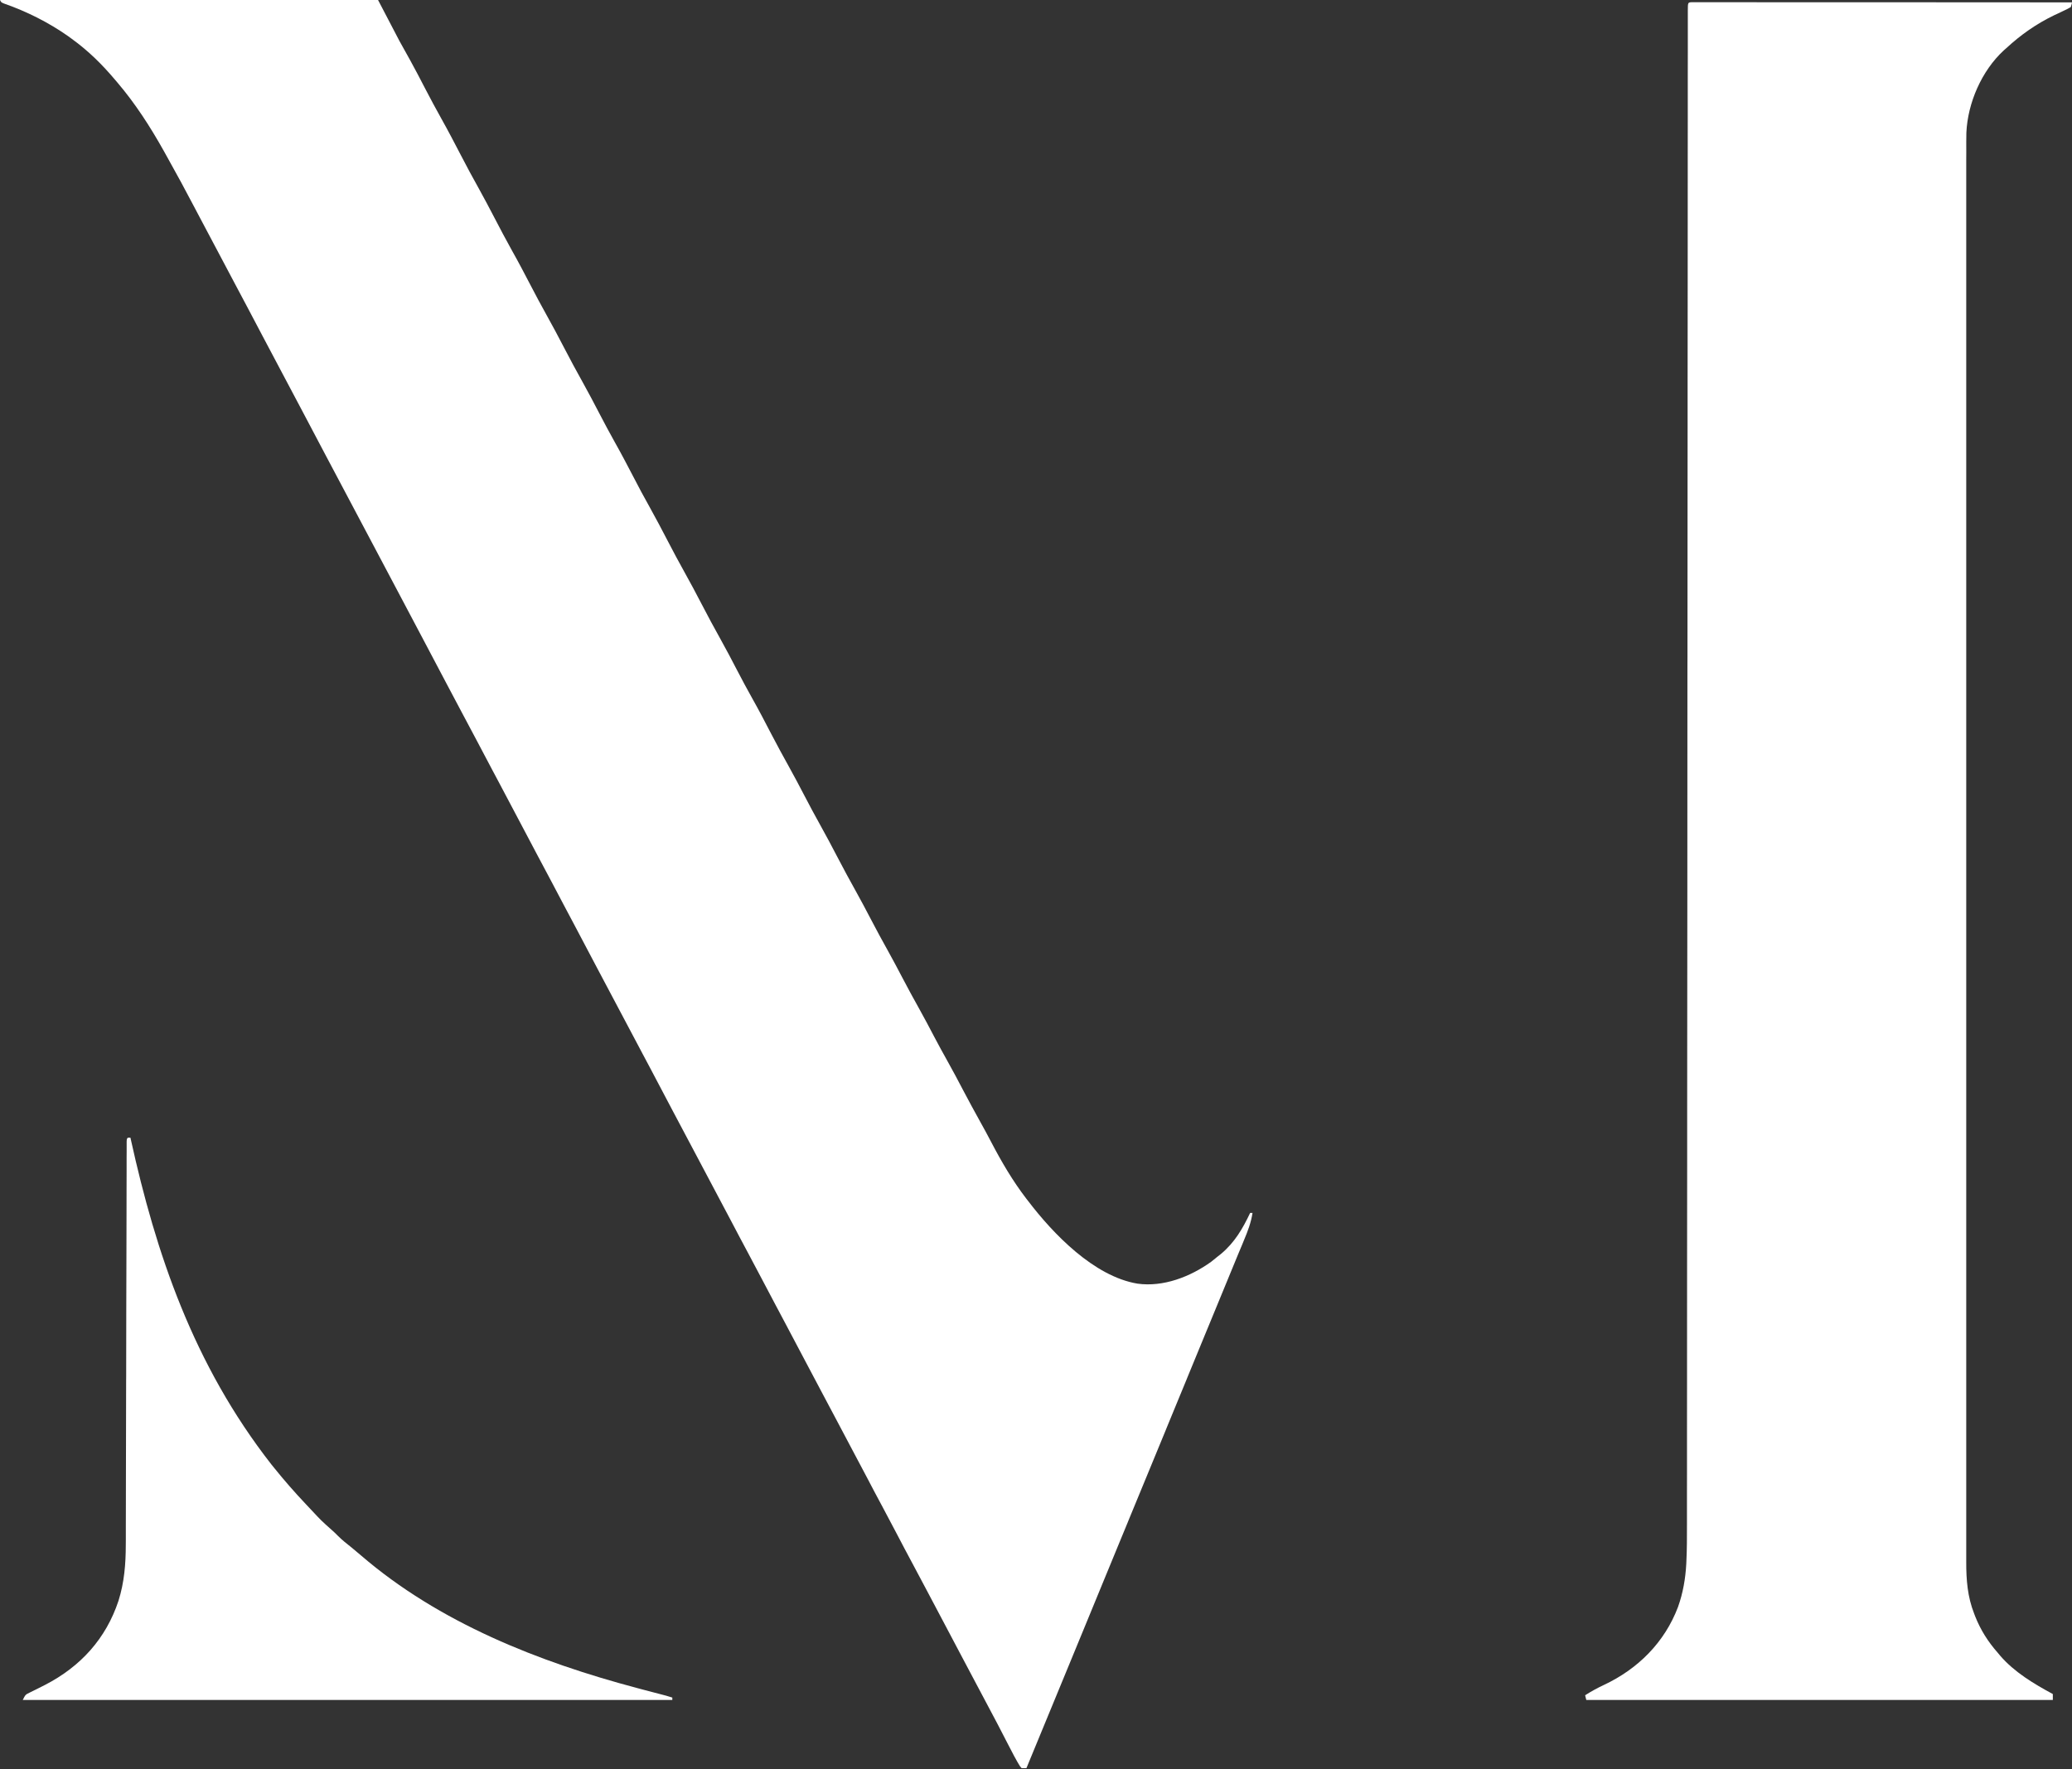 <svg width="48" height="41" viewBox="0 0 48 41" fill="none" xmlns="http://www.w3.org/2000/svg">
<rect x="0" y="0" width="48" height="41" fill="#333333" stroke="none"/>
<g clip-path="url(#clip0_291_23)">
<path d="M0 0C2.89 0 5.78 0 8.758 0C9.004 0.472 9.004 0.472 9.256 0.954C9.379 1.176 9.379 1.176 9.502 1.396C9.624 1.616 9.739 1.84 9.855 2.063C9.976 2.294 10.097 2.523 10.225 2.75C10.381 3.028 10.528 3.311 10.675 3.593C10.812 3.857 10.952 4.12 11.098 4.379C11.223 4.603 11.341 4.83 11.46 5.057C11.591 5.308 11.722 5.559 11.861 5.807C12.011 6.073 12.153 6.344 12.294 6.615C12.415 6.847 12.537 7.078 12.665 7.306C12.804 7.553 12.936 7.804 13.067 8.056C13.211 8.332 13.357 8.606 13.51 8.878C13.64 9.111 13.763 9.347 13.886 9.583C14.002 9.806 14.12 10.027 14.243 10.247C14.394 10.514 14.536 10.787 14.678 11.059C14.798 11.291 14.92 11.521 15.049 11.749C15.198 12.016 15.34 12.287 15.481 12.558C15.602 12.79 15.724 13.021 15.852 13.249C15.991 13.496 16.123 13.747 16.254 13.998C16.398 14.275 16.544 14.549 16.697 14.821C16.827 15.053 16.95 15.29 17.073 15.526C17.189 15.749 17.307 15.97 17.43 16.189C17.581 16.457 17.723 16.729 17.864 17.002C17.998 17.258 18.135 17.513 18.276 17.765C18.396 17.98 18.51 18.197 18.624 18.415C18.75 18.657 18.878 18.898 19.012 19.137C19.145 19.375 19.273 19.617 19.399 19.859C19.539 20.127 19.681 20.392 19.829 20.656C19.944 20.861 20.053 21.069 20.162 21.277C20.297 21.536 20.435 21.792 20.578 22.047C20.687 22.243 20.792 22.441 20.896 22.64C21.027 22.89 21.161 23.138 21.299 23.384C21.419 23.599 21.534 23.817 21.648 24.035C21.746 24.22 21.845 24.403 21.948 24.586C22.072 24.808 22.192 25.032 22.309 25.257C22.441 25.508 22.576 25.757 22.714 26.005C22.799 26.156 22.88 26.308 22.961 26.462C23.201 26.922 23.461 27.366 23.778 27.779C23.79 27.794 23.802 27.809 23.814 27.825C24.399 28.594 25.344 29.577 26.35 29.745C26.951 29.829 27.576 29.585 28.057 29.239C28.109 29.198 28.161 29.156 28.212 29.114C28.249 29.085 28.249 29.085 28.286 29.056C28.603 28.79 28.788 28.471 28.961 28.106C28.979 28.106 28.997 28.106 29.016 28.106C28.982 28.328 28.908 28.525 28.82 28.733C28.806 28.768 28.791 28.803 28.777 28.839C28.745 28.916 28.713 28.993 28.68 29.07C28.625 29.203 28.571 29.336 28.516 29.469C28.397 29.76 28.277 30.05 28.157 30.341C28.139 30.385 28.121 30.428 28.103 30.472C28.035 30.638 27.966 30.803 27.898 30.969C27.768 31.284 27.639 31.599 27.509 31.914C27.499 31.938 27.49 31.961 27.48 31.986C27.41 32.156 27.34 32.325 27.27 32.495C27.191 32.688 27.111 32.882 27.031 33.076C27.021 33.099 27.012 33.123 27.002 33.148C26.856 33.501 26.711 33.853 26.566 34.206C26.427 34.541 26.289 34.877 26.151 35.212C26.142 35.236 26.132 35.26 26.122 35.284C26.052 35.454 25.982 35.624 25.912 35.793C25.833 35.987 25.753 36.181 25.673 36.374C25.663 36.398 25.654 36.422 25.643 36.446C25.498 36.799 25.353 37.152 25.208 37.504C25.068 37.843 24.929 38.181 24.79 38.519C24.453 39.337 24.116 40.155 23.778 40.973C23.742 40.973 23.705 40.973 23.667 40.973C23.631 40.933 23.631 40.933 23.599 40.878C23.587 40.858 23.575 40.838 23.563 40.817C23.552 40.797 23.541 40.776 23.529 40.755C23.519 40.736 23.509 40.718 23.498 40.7C23.468 40.644 23.439 40.587 23.41 40.531C23.399 40.51 23.388 40.49 23.377 40.468C23.355 40.425 23.332 40.381 23.309 40.337C23.25 40.223 23.191 40.108 23.132 39.994C23.12 39.972 23.109 39.95 23.097 39.927C23.017 39.774 22.937 39.622 22.855 39.47C22.747 39.27 22.641 39.068 22.535 38.867C22.413 38.635 22.29 38.403 22.167 38.172C22.154 38.146 22.14 38.121 22.126 38.094C22.086 38.018 22.045 37.941 22.005 37.865C21.827 37.531 21.651 37.197 21.475 36.863C21.366 36.657 21.257 36.452 21.147 36.246C21.02 36.011 20.896 35.774 20.772 35.537C20.666 35.336 20.56 35.135 20.453 34.934C20.326 34.7 20.203 34.464 20.079 34.228C19.973 34.027 19.867 33.826 19.76 33.626C19.634 33.391 19.51 33.155 19.386 32.919C19.28 32.718 19.174 32.518 19.067 32.318C18.951 32.102 18.838 31.886 18.724 31.67C18.544 31.326 18.362 30.984 18.18 30.641C18.126 30.539 18.072 30.436 18.017 30.334C18.004 30.309 17.99 30.283 17.976 30.257C17.867 30.051 17.759 29.845 17.65 29.639C17.542 29.433 17.433 29.227 17.323 29.022C17.196 28.787 17.072 28.549 16.947 28.312C16.842 28.111 16.736 27.91 16.628 27.71C16.502 27.476 16.378 27.24 16.254 27.004C16.149 26.803 16.043 26.602 15.935 26.402C15.82 26.187 15.706 25.971 15.592 25.755C15.412 25.411 15.231 25.068 15.049 24.725C14.994 24.623 14.94 24.521 14.886 24.419C14.872 24.393 14.859 24.368 14.845 24.341C14.736 24.136 14.627 23.93 14.518 23.724C14.41 23.518 14.301 23.312 14.191 23.107C14.075 22.89 13.961 22.673 13.846 22.456C13.666 22.113 13.485 21.77 13.303 21.427C13.248 21.325 13.194 21.222 13.14 21.12C13.119 21.082 13.119 21.082 13.099 21.043C12.99 20.837 12.881 20.631 12.773 20.425C12.664 20.219 12.555 20.013 12.445 19.808C12.329 19.592 12.215 19.375 12.101 19.157C11.92 18.814 11.739 18.471 11.557 18.128C11.502 18.026 11.448 17.924 11.394 17.822C11.373 17.783 11.373 17.783 11.353 17.744C11.244 17.539 11.135 17.333 11.027 17.127C10.918 16.921 10.809 16.715 10.699 16.51C10.583 16.293 10.469 16.076 10.354 15.859C10.174 15.515 9.993 15.172 9.811 14.83C9.618 14.467 9.426 14.104 9.235 13.741C9.076 13.44 8.917 13.14 8.758 12.84C8.58 12.506 8.403 12.172 8.227 11.838C8.119 11.632 8.01 11.426 7.9 11.221C7.784 11.005 7.67 10.788 7.555 10.57C7.375 10.227 7.194 9.884 7.012 9.541C6.819 9.178 6.627 8.815 6.435 8.452C6.319 8.231 6.202 8.01 6.084 7.789C5.976 7.585 5.869 7.381 5.761 7.176C5.653 6.97 5.544 6.765 5.434 6.56C5.307 6.324 5.182 6.087 5.058 5.85C4.941 5.627 4.824 5.405 4.705 5.184C4.622 5.03 4.541 4.876 4.46 4.721C4.285 4.387 4.106 4.055 3.921 3.726C3.879 3.652 3.838 3.577 3.797 3.502C3.485 2.944 3.133 2.396 2.716 1.908C2.703 1.893 2.69 1.877 2.676 1.861C2.371 1.498 2.049 1.179 1.663 0.9C1.633 0.878 1.604 0.857 1.574 0.835C1.12 0.517 0.617 0.265 0.093 0.082C0.028 0.055 0.028 0.055 0 0Z" fill="white"/>
<path d="M39.192 0.051C39.232 0.051 39.232 0.051 39.273 0.051C39.304 0.051 39.335 0.051 39.367 0.051C39.419 0.051 39.419 0.051 39.472 0.051C39.508 0.051 39.544 0.051 39.581 0.051C39.682 0.051 39.783 0.051 39.885 0.051C39.993 0.051 40.102 0.051 40.211 0.051C40.4 0.051 40.588 0.052 40.777 0.052C41.05 0.052 41.322 0.052 41.595 0.052C42.038 0.052 42.48 0.052 42.923 0.052C43.353 0.053 43.782 0.053 44.212 0.053C44.252 0.053 44.252 0.053 44.293 0.053C44.426 0.053 44.558 0.053 44.691 0.053C45.794 0.053 46.897 0.054 48 0.055C47.991 0.106 47.991 0.106 47.972 0.164C47.907 0.202 47.845 0.233 47.776 0.264C47.736 0.283 47.695 0.302 47.655 0.322C47.634 0.331 47.613 0.341 47.591 0.351C47.174 0.553 46.815 0.804 46.476 1.118C46.447 1.143 46.447 1.143 46.418 1.169C45.904 1.644 45.584 2.387 45.553 3.075C45.55 3.225 45.55 3.374 45.551 3.524C45.551 3.582 45.55 3.64 45.55 3.697C45.55 3.856 45.55 4.015 45.55 4.174C45.551 4.347 45.55 4.52 45.55 4.693C45.55 4.996 45.55 5.299 45.55 5.602C45.55 5.927 45.55 6.251 45.55 6.576C45.55 6.597 45.55 6.618 45.55 6.639C45.55 6.722 45.55 6.806 45.55 6.89C45.55 7.669 45.55 8.448 45.55 9.227C45.55 9.25 45.55 9.273 45.55 9.297C45.55 9.32 45.55 9.343 45.55 9.367C45.55 10.071 45.55 10.775 45.55 11.479C45.55 11.527 45.55 11.574 45.55 11.621C45.55 11.81 45.55 12 45.55 12.19C45.55 12.719 45.55 13.249 45.55 13.779C45.55 13.803 45.55 13.827 45.55 13.852C45.55 14.621 45.55 15.389 45.55 16.158C45.55 16.183 45.55 16.208 45.55 16.234C45.55 16.639 45.55 17.043 45.55 17.448C45.551 19.054 45.551 20.659 45.55 22.265C45.55 22.669 45.55 23.074 45.55 23.479C45.55 23.516 45.55 23.516 45.55 23.554C45.55 24.322 45.55 25.09 45.55 25.858C45.55 25.882 45.55 25.906 45.55 25.931C45.55 26.46 45.55 26.989 45.55 27.519C45.55 27.708 45.55 27.898 45.55 28.087C45.55 28.134 45.55 28.181 45.55 28.228C45.55 28.932 45.55 29.636 45.55 30.34C45.55 30.363 45.55 30.386 45.55 30.41C45.55 30.433 45.55 30.456 45.55 30.48C45.55 31.256 45.55 32.033 45.55 32.81C45.55 32.894 45.55 32.977 45.55 33.061C45.55 33.081 45.55 33.102 45.55 33.123C45.55 33.447 45.55 33.771 45.55 34.095C45.55 34.413 45.55 34.732 45.55 35.051C45.55 35.221 45.55 35.392 45.55 35.562C45.55 35.718 45.55 35.873 45.55 36.028C45.551 36.084 45.55 36.139 45.55 36.195C45.549 36.609 45.579 37.001 45.733 37.391C45.741 37.413 45.749 37.434 45.758 37.457C45.883 37.772 46.056 38.045 46.282 38.301C46.299 38.322 46.316 38.343 46.334 38.364C46.665 38.748 47.112 39.015 47.556 39.255C47.556 39.3 47.556 39.345 47.556 39.392C43.99 39.392 40.423 39.392 36.748 39.392C36.739 39.356 36.73 39.32 36.721 39.283C36.86 39.195 37.002 39.116 37.152 39.046C37.95 38.672 38.564 38.054 38.873 37.237C38.987 36.917 39.046 36.581 39.064 36.243C39.065 36.22 39.066 36.198 39.067 36.175C39.081 35.894 39.08 35.614 39.08 35.333C39.08 35.271 39.08 35.209 39.08 35.148C39.08 34.978 39.08 34.809 39.08 34.64C39.08 34.475 39.081 34.31 39.081 34.145C39.081 33.803 39.081 33.461 39.081 33.12C39.081 32.774 39.081 32.428 39.082 32.082C39.082 32.06 39.082 32.038 39.082 32.015C39.082 31.904 39.082 31.792 39.082 31.68C39.083 30.898 39.083 30.116 39.083 29.333C39.084 28.509 39.084 27.686 39.085 26.862C39.085 26.837 39.085 26.812 39.085 26.786C39.085 26.509 39.085 26.231 39.085 25.954C39.086 25.441 39.086 24.928 39.086 24.414C39.086 24.389 39.086 24.363 39.086 24.337C39.087 23.115 39.088 21.894 39.089 20.673C39.089 20.592 39.089 20.511 39.089 20.43C39.089 19.562 39.09 18.694 39.09 17.826C39.09 17.038 39.091 16.251 39.091 15.464C39.091 15.383 39.092 15.302 39.092 15.221C39.092 13.999 39.093 12.778 39.094 11.557C39.094 11.519 39.094 11.519 39.094 11.479C39.094 10.967 39.094 10.455 39.095 9.942C39.095 9.665 39.095 9.388 39.095 9.111C39.095 9.086 39.095 9.062 39.095 9.036C39.096 8.212 39.096 7.388 39.097 6.564C39.097 5.785 39.097 5.005 39.098 4.225C39.098 4.114 39.098 4.004 39.098 3.893C39.098 3.871 39.098 3.849 39.098 3.827C39.099 3.481 39.099 3.136 39.099 2.791C39.099 2.451 39.099 2.112 39.099 1.773C39.099 1.592 39.1 1.41 39.1 1.229C39.1 1.064 39.1 0.899 39.1 0.734C39.1 0.675 39.1 0.615 39.1 0.555C39.1 0.475 39.1 0.395 39.1 0.315C39.1 0.291 39.1 0.268 39.1 0.243C39.101 0.056 39.101 0.056 39.192 0.051Z" fill="white"/>
<path d="M2.965 26.361C2.984 26.361 3.002 26.361 3.021 26.361C3.024 26.376 3.027 26.39 3.031 26.405C3.61 29.033 4.476 31.619 6.291 33.94C6.309 33.962 6.328 33.985 6.347 34.009C6.58 34.299 6.824 34.578 7.08 34.849C7.127 34.898 7.174 34.948 7.22 34.998C7.442 35.236 7.442 35.236 7.685 35.453C7.734 35.495 7.779 35.539 7.824 35.585C7.925 35.686 8.034 35.773 8.146 35.861C8.22 35.921 8.292 35.982 8.364 36.044C10.171 37.6 12.479 38.512 14.771 39.119C14.807 39.128 14.842 39.138 14.878 39.148C15.062 39.196 15.246 39.245 15.431 39.293C15.479 39.306 15.527 39.321 15.575 39.337C15.575 39.355 15.575 39.373 15.575 39.392C10.609 39.392 5.643 39.392 0.527 39.392C0.589 39.269 0.589 39.269 0.69 39.22C0.723 39.204 0.723 39.204 0.756 39.187C0.779 39.176 0.802 39.165 0.826 39.153C0.874 39.129 0.923 39.105 0.971 39.08C0.994 39.068 1.018 39.056 1.042 39.044C1.87 38.618 2.456 37.968 2.745 37.094C2.879 36.669 2.914 36.24 2.914 35.797C2.914 35.756 2.914 35.716 2.915 35.675C2.915 35.564 2.915 35.452 2.915 35.341C2.915 35.221 2.916 35.101 2.916 34.981C2.916 34.773 2.917 34.565 2.917 34.357C2.918 34.056 2.918 33.755 2.919 33.454C2.92 32.966 2.921 32.478 2.922 31.99C2.922 31.961 2.923 31.932 2.923 31.902C2.923 31.665 2.924 31.428 2.924 31.191C2.924 30.983 2.925 30.776 2.925 30.568C2.925 30.539 2.925 30.51 2.925 30.48C2.926 29.993 2.928 29.507 2.929 29.02C2.929 28.72 2.93 28.42 2.931 28.119C2.931 27.914 2.931 27.709 2.932 27.503C2.932 27.384 2.932 27.266 2.933 27.147C2.933 27.039 2.933 26.93 2.933 26.822C2.933 26.782 2.933 26.743 2.934 26.704C2.934 26.651 2.934 26.597 2.934 26.544C2.934 26.515 2.934 26.485 2.934 26.454C2.938 26.388 2.938 26.388 2.965 26.361Z" fill="white"/>
</g>
<defs>
<clipPath id="clip0_291_23">
<rect width="48" height="41" fill="white"/>
</clipPath>
</defs>
</svg>
